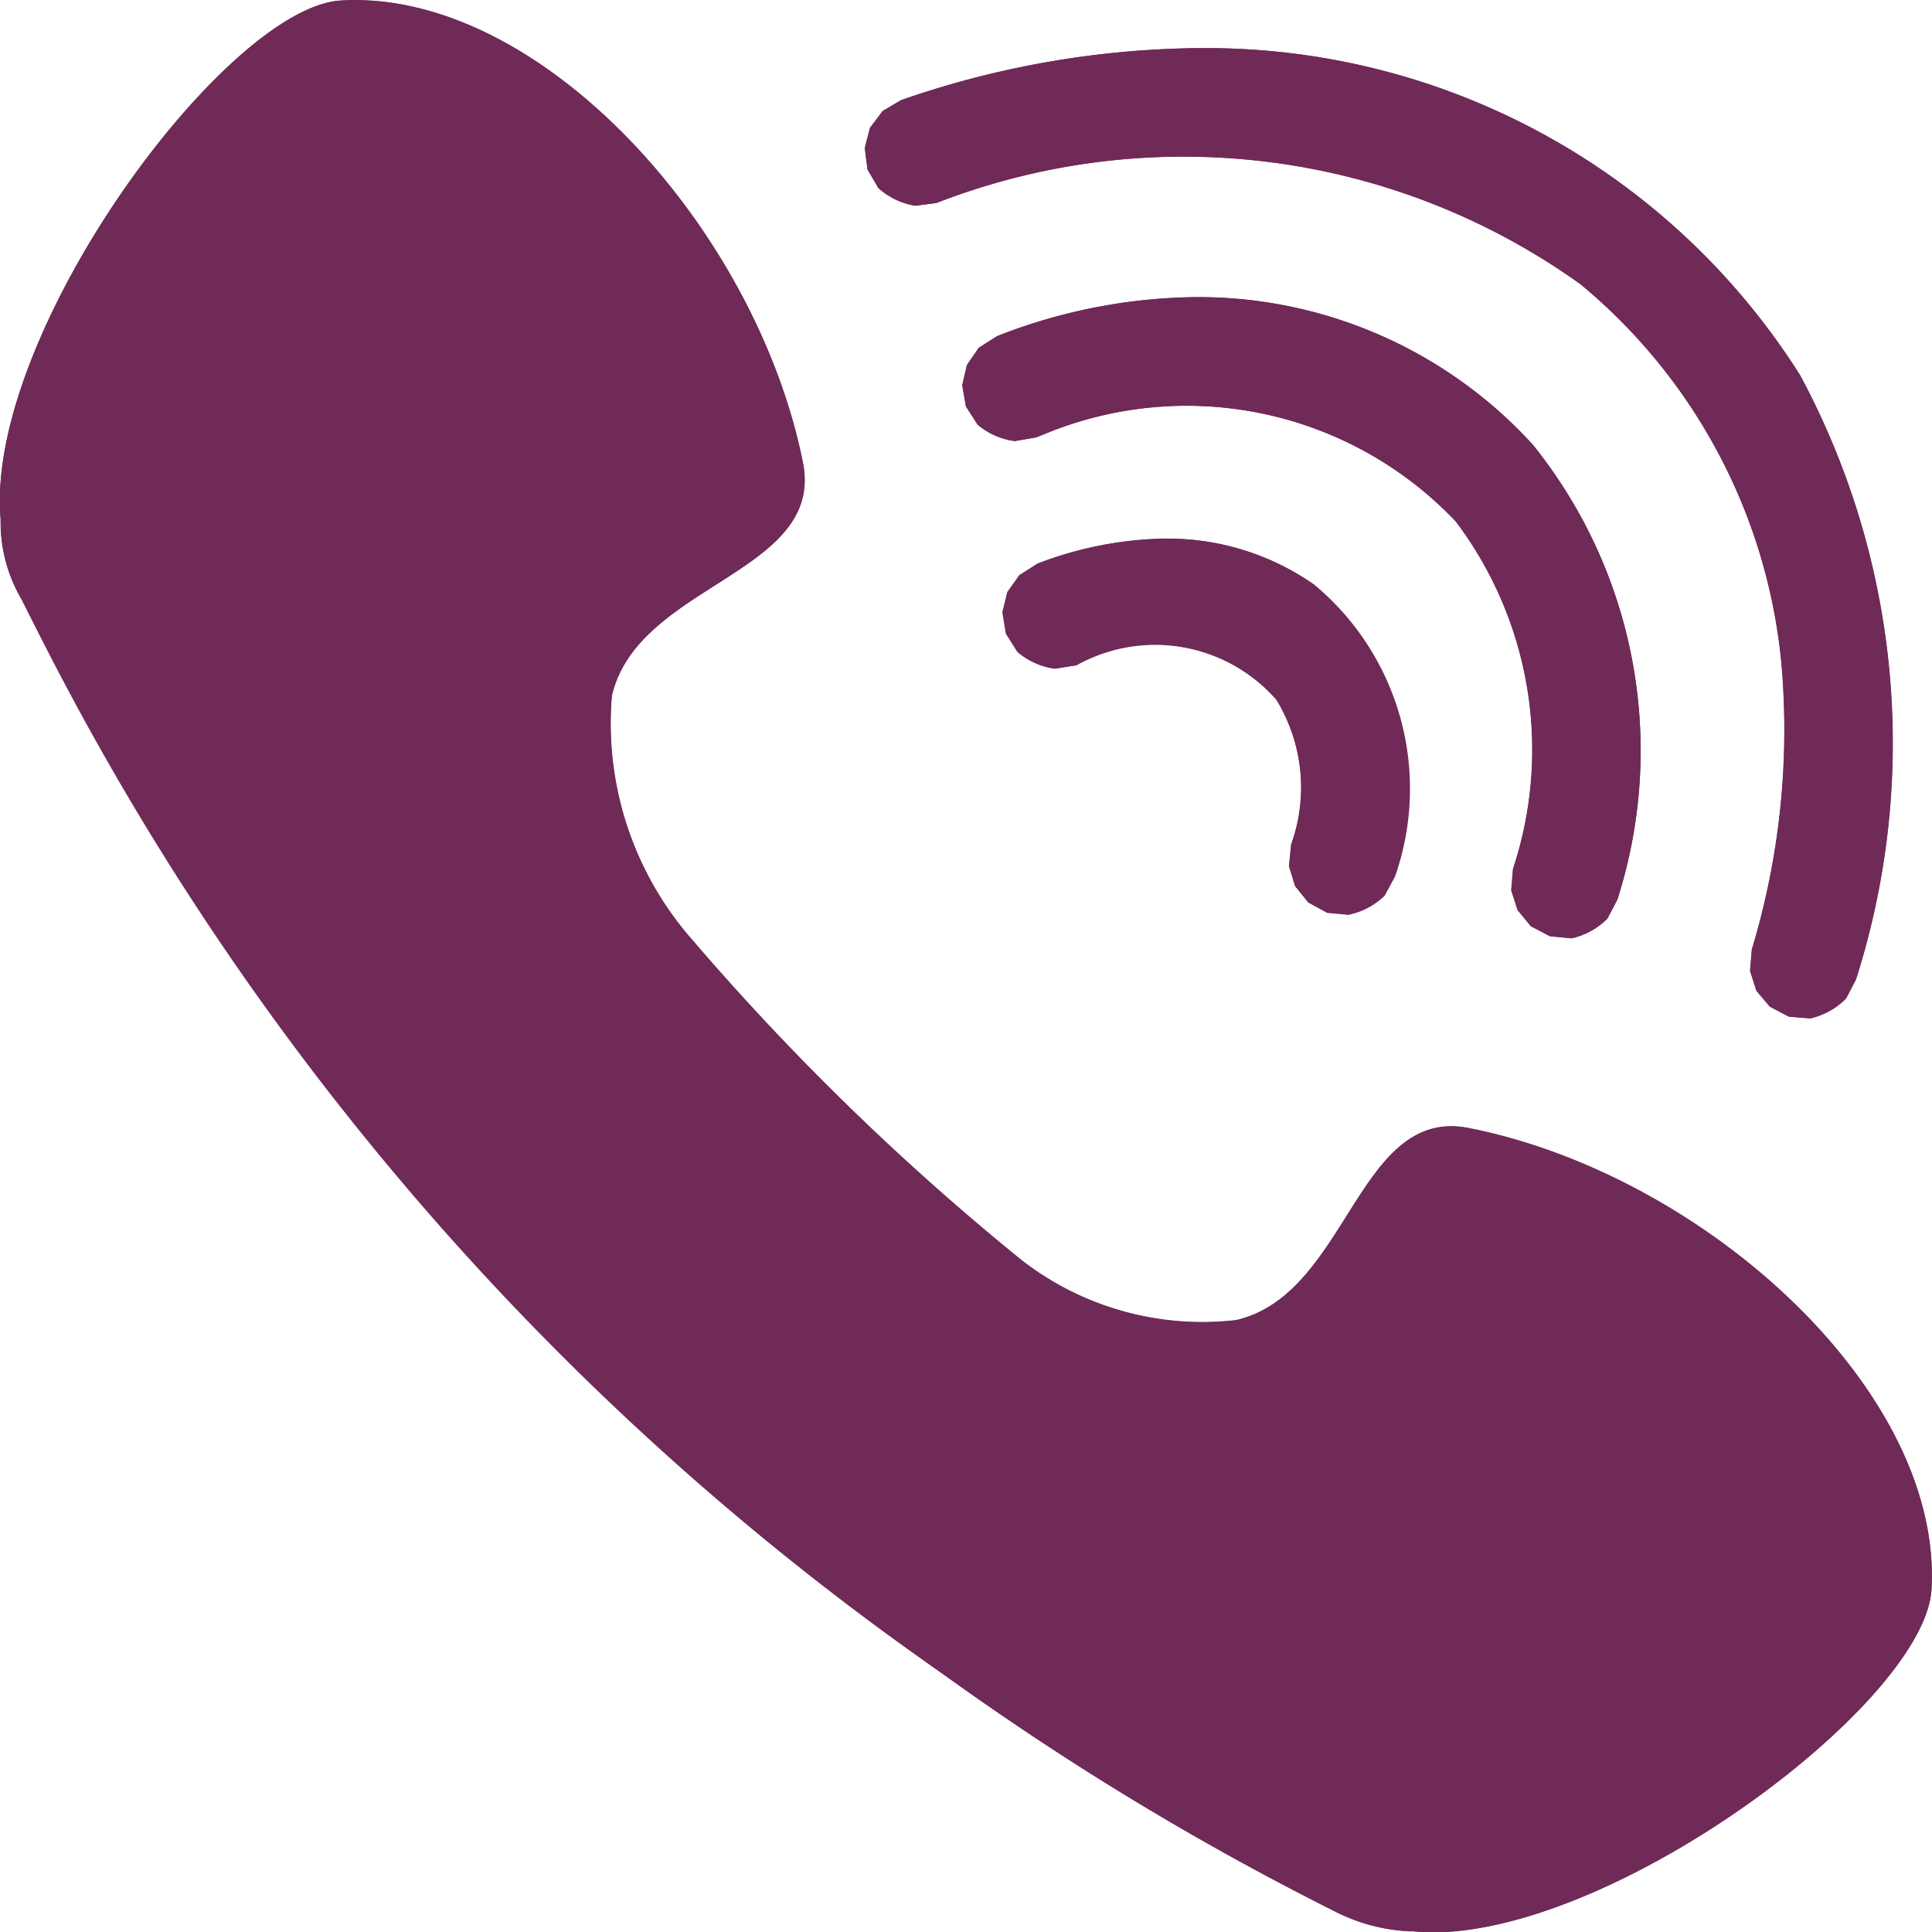 <svg xmlns="http://www.w3.org/2000/svg" xmlns:xlink="http://www.w3.org/1999/xlink" width="26.001" height="26" viewBox="0 0 26.001 26"><defs><style>.a{fill:#6F2A58;}.b{clip-path:url(#a);}</style><clipPath id="a"><rect class="a" width="26.001" height="26" transform="translate(0 0)"/></clipPath></defs><g transform="translate(-1040 -3705)"><g transform="translate(1040 3705)"><g class="b"><path class="a" d="M4.587.006c2.669-.159,5.582,3.049,6.219,6.215.3,1.5-2.228,1.63-2.571,3.145a4.41,4.41,0,0,0,1.078,3.277,34.281,34.281,0,0,0,4.445,4.322,3.966,3.966,0,0,0,2.877.8c1.514-.348,1.632-2.882,3.133-2.585,3.163.625,6.378,3.532,6.227,6.207-.087,1.558-4.484,4.826-6.968,4.606l-.045,0a2.46,2.46,0,0,1-.972-.246h0a38.03,38.03,0,0,1-5.283-3.192A37.768,37.768,0,0,1,.291,8.062,2.042,2.042,0,0,1,.01,6.987C-.21,4.5,3.033.1,4.587.006"/><path class="a" d="M24.845,13.44a.985.985,0,0,1-.482.267l-.287-.024-.256-.134-.181-.214-.085-.267.024-.289a10.237,10.237,0,0,0,.4-3.834,7.55,7.55,0,0,0-2.708-5.121A9.171,9.171,0,0,0,12.6,2.732l-.285.037a.965.965,0,0,1-.494-.24l-.146-.249L11.64,1.99l.071-.271.169-.224.248-.147a12.529,12.529,0,0,1,3.961-.7h.087a9.448,9.448,0,0,1,8.05,4.4,10.455,10.455,0,0,1,.753,8.134Z"/><path class="a" d="M13,5.471l-.049-.287.063-.273.159-.23.244-.157A7.494,7.494,0,0,1,16.092,4a6.091,6.091,0,0,1,4.535,1.984,6.565,6.565,0,0,1,1.139,6.125l-.134.255a.991.991,0,0,1-.482.265L20.86,12.6l-.256-.134-.179-.218-.085-.267.024-.287a5.1,5.1,0,0,0-.771-4.677,4.993,4.993,0,0,0-5.55-1.169c-.035.014-.069.026-.1.039l-.285.049a.963.963,0,0,1-.5-.222Z"/><path class="a" d="M14.48,8.955,14.2,9a.971.971,0,0,1-.5-.226l-.153-.244L13.5,8.242l.065-.273.163-.228.244-.155a4.989,4.989,0,0,1,1.695-.336h.067a3.425,3.425,0,0,1,1.949.615A3.57,3.57,0,0,1,18.773,11.8l-.138.255a.99.99,0,0,1-.486.257l-.287-.026-.254-.139-.177-.22-.081-.267.028-.289a2.266,2.266,0,0,0-.2-1.953,2.171,2.171,0,0,0-2.7-.458"/></g></g><path class="a" d="M1059.2,3731c-.059,0-.118,0-.175-.01l-.045,0a2.455,2.455,0,0,1-.973-.246h0a40,40,0,0,1-17.718-17.678,2.039,2.039,0,0,1-.281-1.076c-.006-.06-.009-.122-.01-.184v-.13c.052-2.527,3.1-6.577,4.588-6.667,2.669-.159,5.583,3.05,6.218,6.215.3,1.5-2.228,1.63-2.571,3.145a4.411,4.411,0,0,0,1.079,3.277,34.193,34.193,0,0,0,4.445,4.323,3.965,3.965,0,0,0,2.876.8c1.514-.348,1.631-2.882,3.133-2.584,3.163.625,6.378,3.532,6.227,6.206-.083,1.493-4.126,4.557-6.648,4.616Zm4.874-12.318-.256-.135-.181-.213-.086-.267.024-.289a10.2,10.2,0,0,0,.4-3.833,7.544,7.544,0,0,0-2.707-5.121,9.173,9.173,0,0,0-8.664-1.092l-.285.037a.981.981,0,0,1-.5-.24l-.145-.249-.037-.289.071-.272.169-.224.247-.147a12.518,12.518,0,0,1,3.961-.7h.088a9.444,9.444,0,0,1,8.05,4.4,10.453,10.453,0,0,1,.753,8.133l-.134.255a.994.994,0,0,1-.483.267Zm-3.215-1.082-.257-.135-.18-.218-.085-.266.024-.287a5.1,5.1,0,0,0-.771-4.677,4.993,4.993,0,0,0-5.55-1.169c-.035.015-.069.026-.1.039l-.285.049a.97.97,0,0,1-.5-.222l-.156-.243-.05-.287.063-.272.159-.23.244-.156a7.472,7.472,0,0,1,2.677-.528,6.089,6.089,0,0,1,4.535,1.984,6.565,6.565,0,0,1,1.139,6.125l-.134.255a.98.98,0,0,1-.482.265Zm-3-.32-.254-.138-.178-.221-.081-.266.029-.29a2.265,2.265,0,0,0-.2-1.953,2.171,2.171,0,0,0-2.7-.458l-.285.044a.964.964,0,0,1-.5-.226l-.154-.244-.047-.288.066-.272.162-.228.245-.156a4.987,4.987,0,0,1,1.695-.336h.066a3.427,3.427,0,0,1,1.95.615,3.574,3.574,0,0,1,1.095,3.932l-.139.255a1.008,1.008,0,0,1-.486.257Z"/></g></svg>